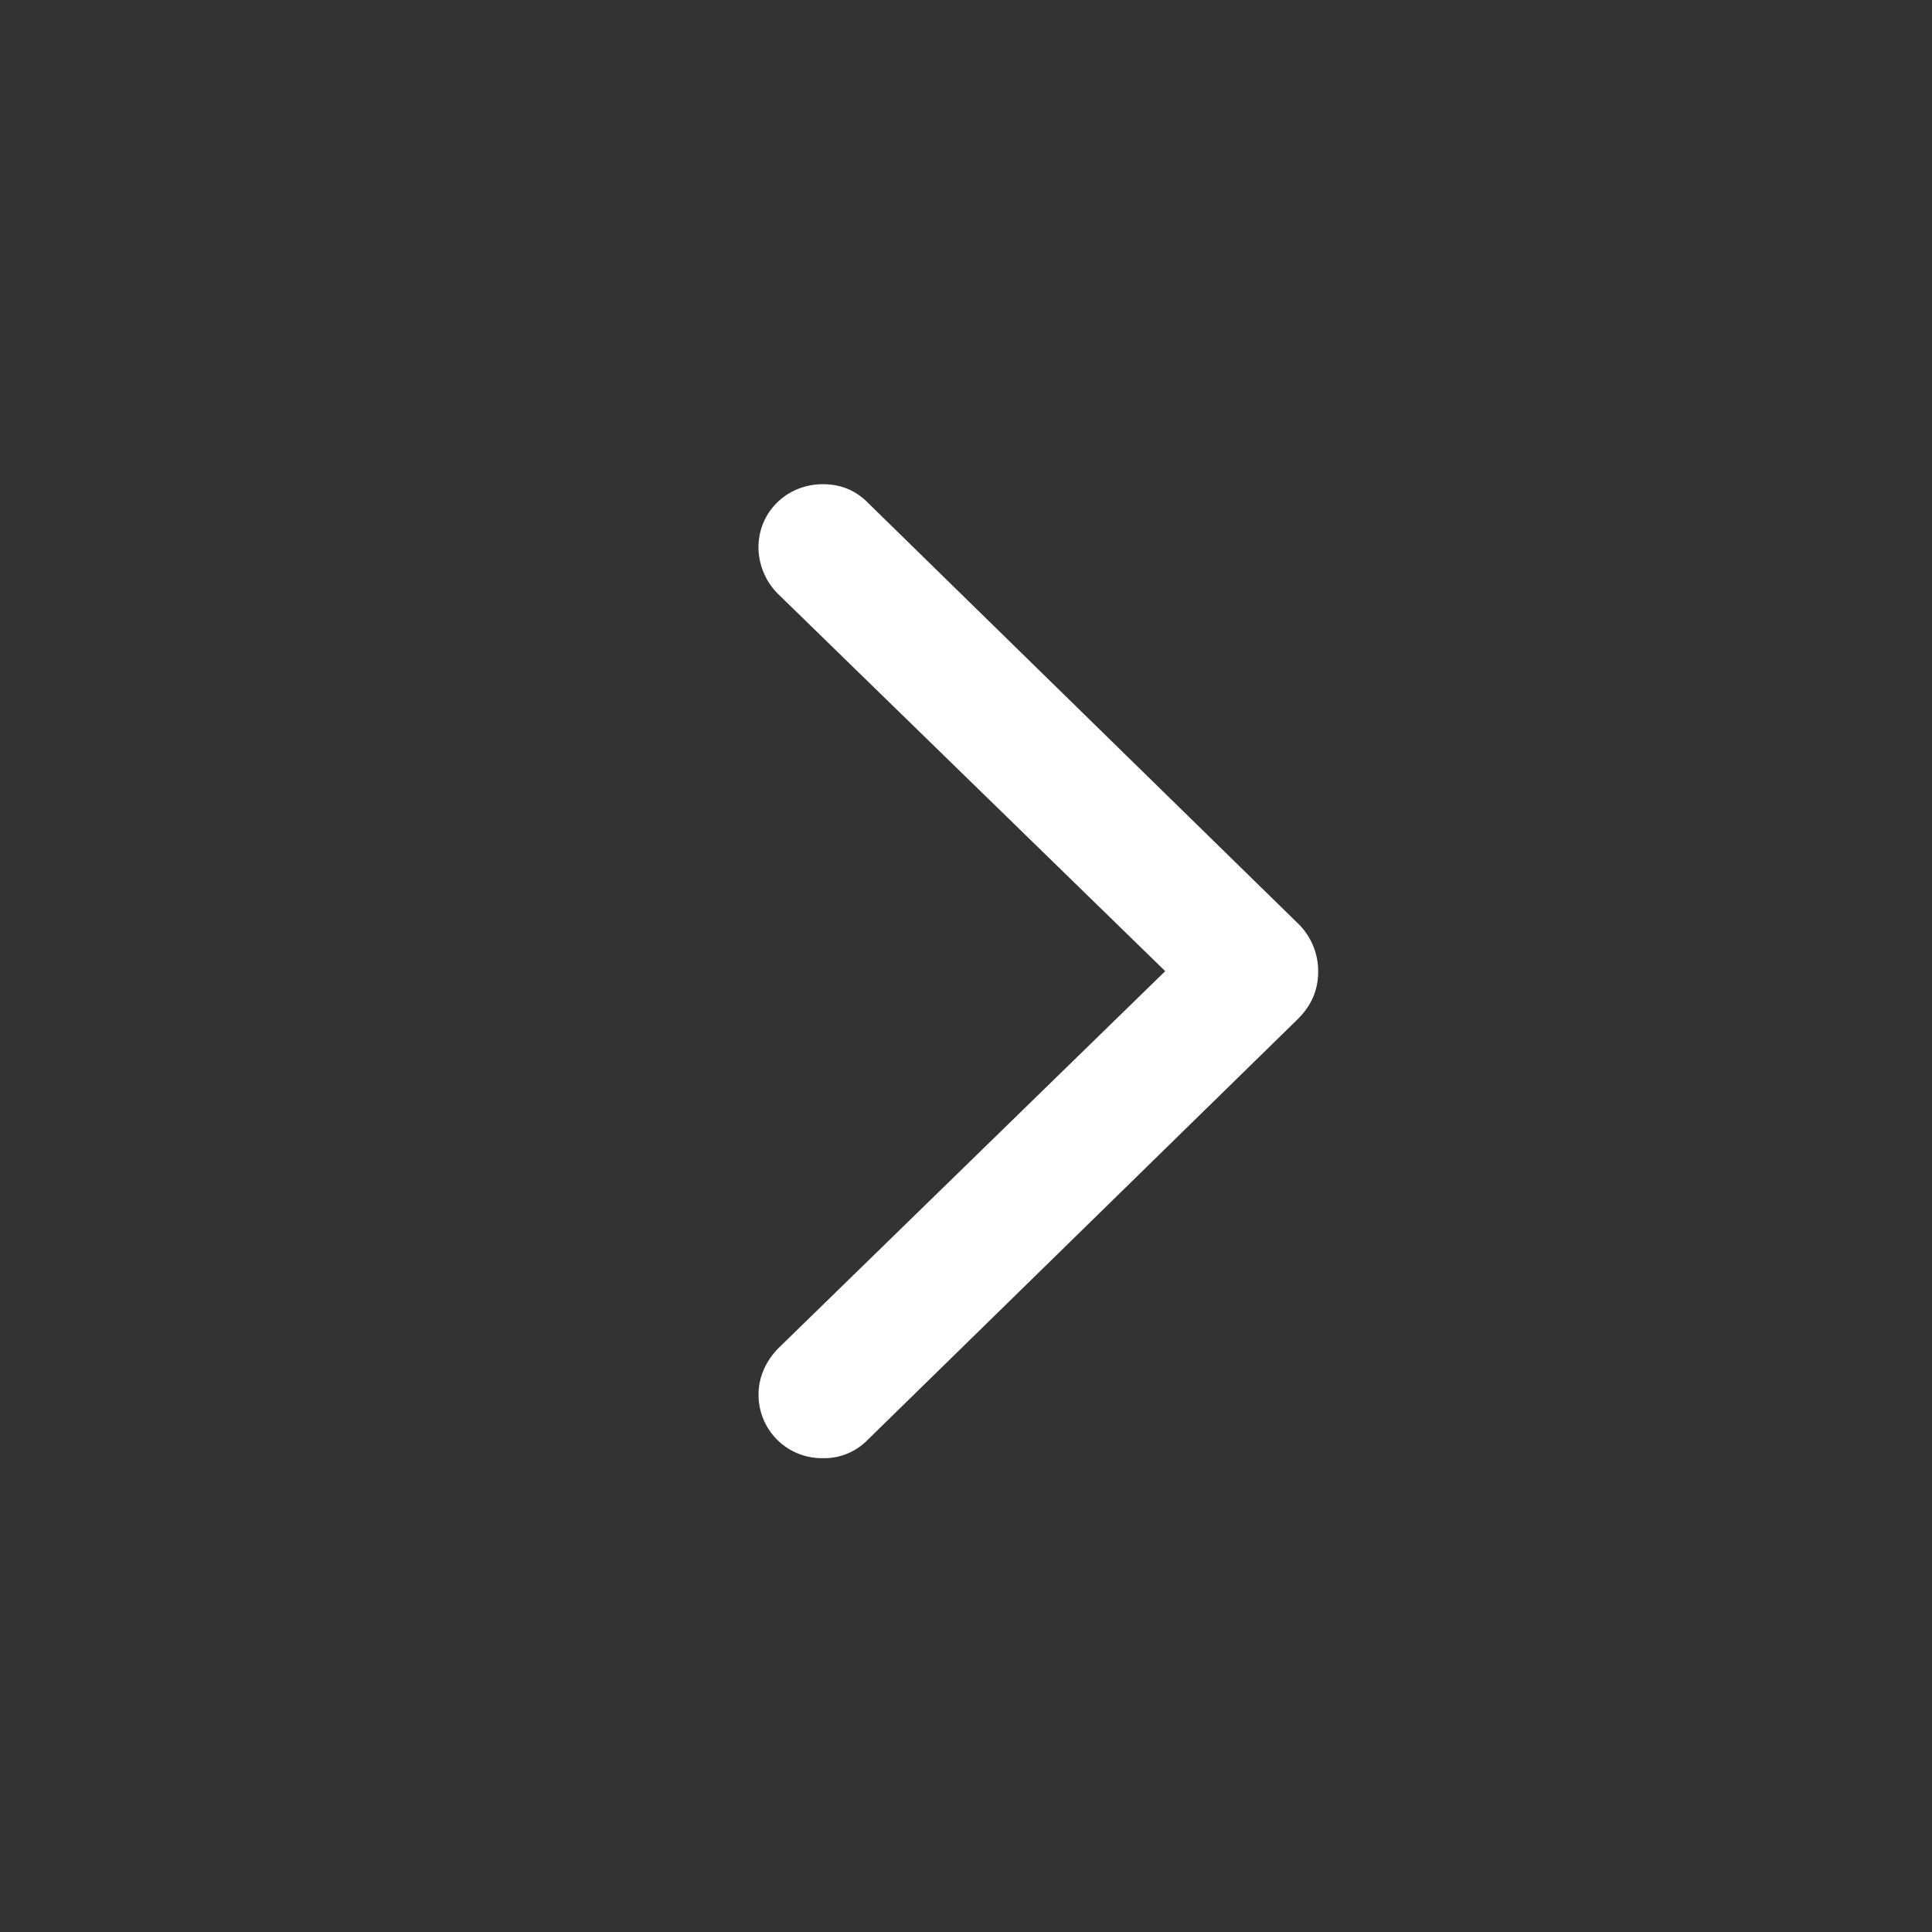 <svg xmlns="http://www.w3.org/2000/svg" width="24" height="24" fill="none" class="h-6 w-6" style="color: rgb(255, 255, 255);"><rect width="100%" height="100%" fill="#333333" stroke="none"/><path fill="rgb(255, 255, 255)" d="M16.375 12.065c0 .232-.082.43-.267.608l-5.332 5.216a.753.753 0 0 1-.553.225.786.786 0 0 1-.8-.793c0-.219.096-.417.24-.567l4.812-4.69-4.813-4.689a.824.824 0 0 1-.24-.574c0-.445.356-.786.8-.786.22 0 .404.075.554.225l5.332 5.216a.83.83 0 0 1 .267.609Z"></path></svg>